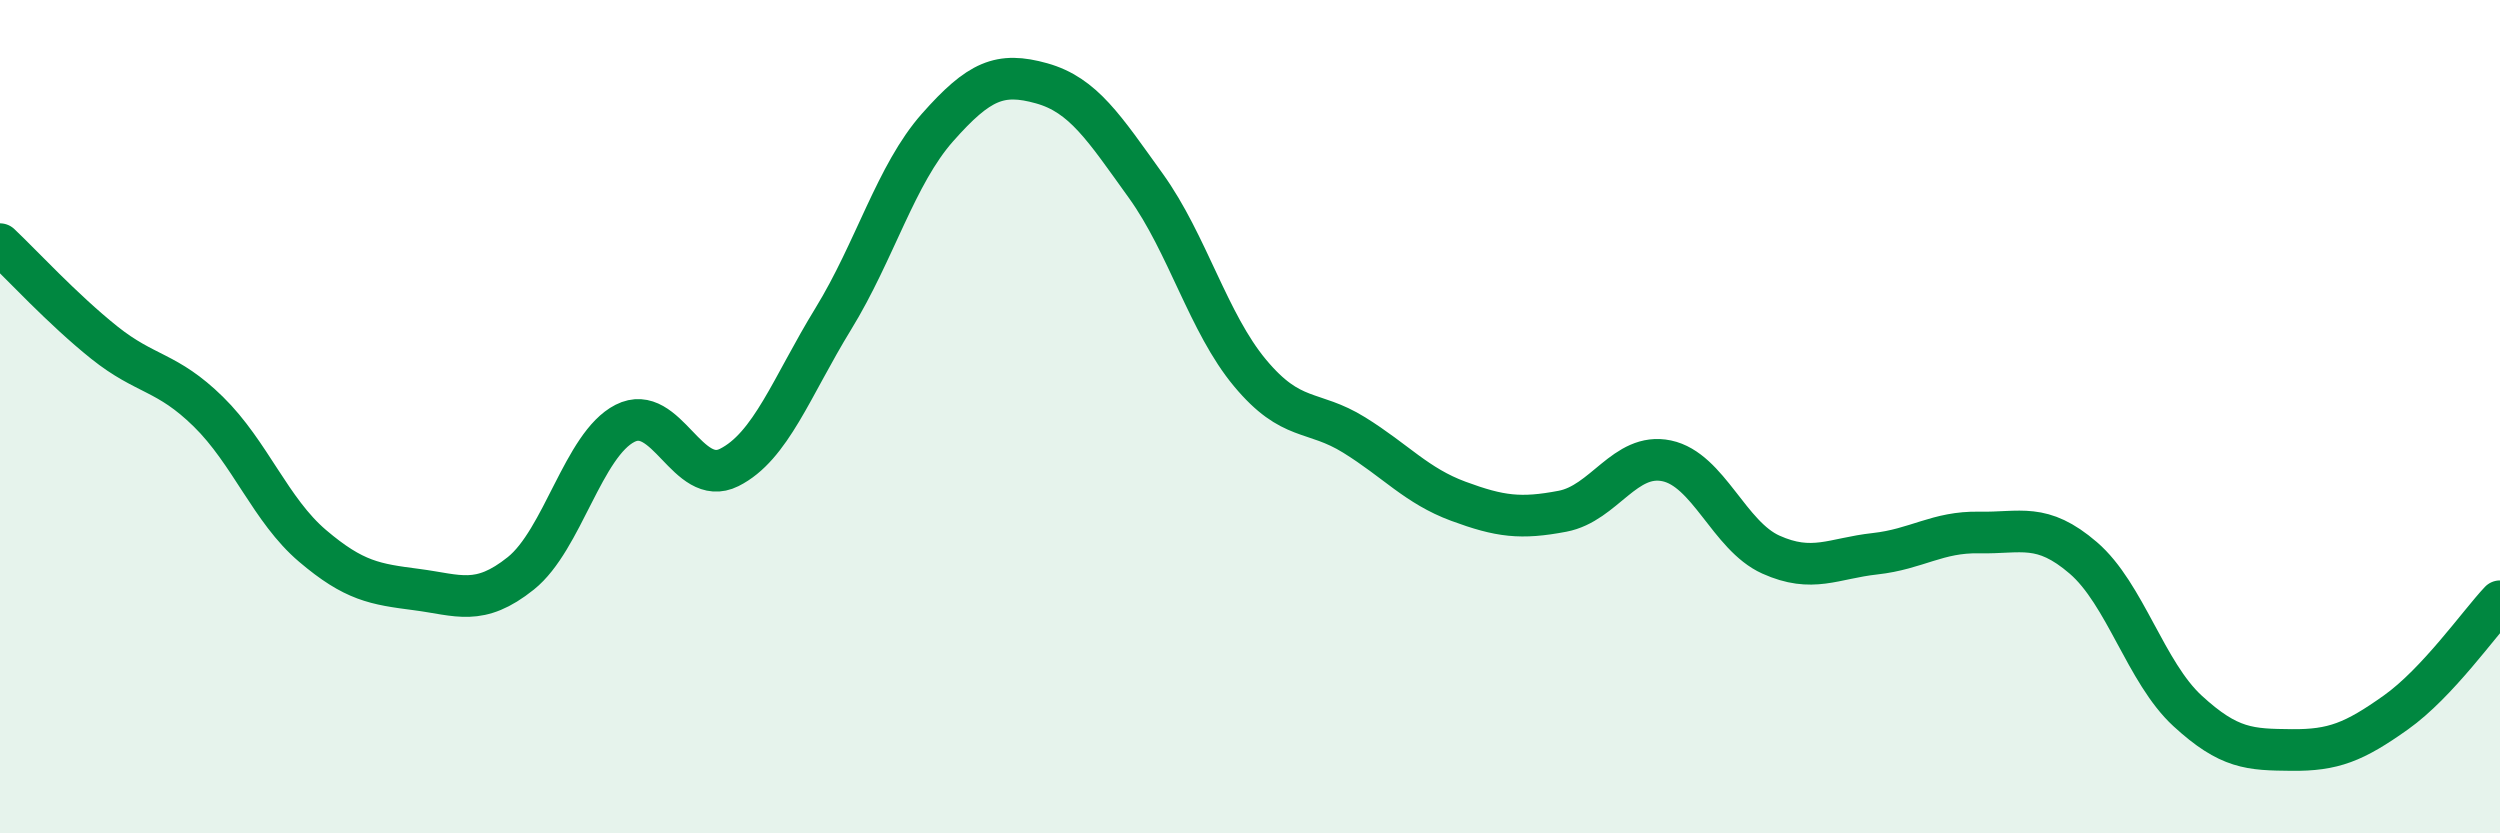 
    <svg width="60" height="20" viewBox="0 0 60 20" xmlns="http://www.w3.org/2000/svg">
      <path
        d="M 0,5.86 C 0.5,6.33 1.5,7.42 2.5,8.22 C 3.5,9.02 4,8.9 5,9.88 C 6,10.86 6.5,12.25 7.5,13.1 C 8.5,13.95 9,14.02 10,14.15 C 11,14.28 11.5,14.56 12.5,13.76 C 13.5,12.96 14,10.67 15,10.16 C 16,9.65 16.5,11.72 17.5,11.22 C 18.5,10.72 19,9.28 20,7.65 C 21,6.02 21.5,4.19 22.5,3.06 C 23.5,1.93 24,1.72 25,2 C 26,2.28 26.5,3.07 27.5,4.46 C 28.5,5.85 29,7.75 30,8.95 C 31,10.15 31.5,9.82 32.5,10.44 C 33.5,11.06 34,11.66 35,12.03 C 36,12.4 36.5,12.46 37.5,12.27 C 38.5,12.08 39,10.85 40,11.06 C 41,11.27 41.5,12.86 42.5,13.31 C 43.5,13.76 44,13.4 45,13.29 C 46,13.18 46.5,12.76 47.5,12.78 C 48.5,12.8 49,12.53 50,13.39 C 51,14.25 51.5,16.14 52.5,17.06 C 53.5,17.98 54,17.99 55,18 C 56,18.01 56.5,17.81 57.5,17.1 C 58.5,16.39 59.5,14.96 60,14.43L60 20L0 20Z"
        fill="#008740"
        opacity="0.1"
        stroke-linecap="round"
        stroke-linejoin="round"
      />
      <path
        d="M 0,5.86 C 0.5,6.33 1.5,7.42 2.5,8.22 C 3.5,9.02 4,8.9 5,9.88 C 6,10.86 6.5,12.25 7.5,13.1 C 8.5,13.95 9,14.02 10,14.15 C 11,14.28 11.5,14.56 12.5,13.76 C 13.5,12.96 14,10.67 15,10.16 C 16,9.65 16.5,11.72 17.5,11.22 C 18.5,10.72 19,9.28 20,7.65 C 21,6.02 21.5,4.19 22.5,3.06 C 23.5,1.93 24,1.72 25,2 C 26,2.28 26.5,3.07 27.5,4.46 C 28.5,5.85 29,7.75 30,8.95 C 31,10.15 31.5,9.82 32.5,10.44 C 33.5,11.06 34,11.66 35,12.03 C 36,12.4 36.5,12.46 37.5,12.27 C 38.5,12.08 39,10.85 40,11.06 C 41,11.27 41.5,12.86 42.5,13.31 C 43.5,13.76 44,13.4 45,13.29 C 46,13.18 46.5,12.76 47.5,12.78 C 48.5,12.8 49,12.53 50,13.39 C 51,14.25 51.5,16.14 52.5,17.06 C 53.5,17.98 54,17.99 55,18 C 56,18.01 56.5,17.81 57.5,17.1 C 58.5,16.39 59.5,14.96 60,14.43"
        stroke="#008740"
        stroke-width="1"
        fill="none"
        stroke-linecap="round"
        stroke-linejoin="round"
      />
    </svg>
  